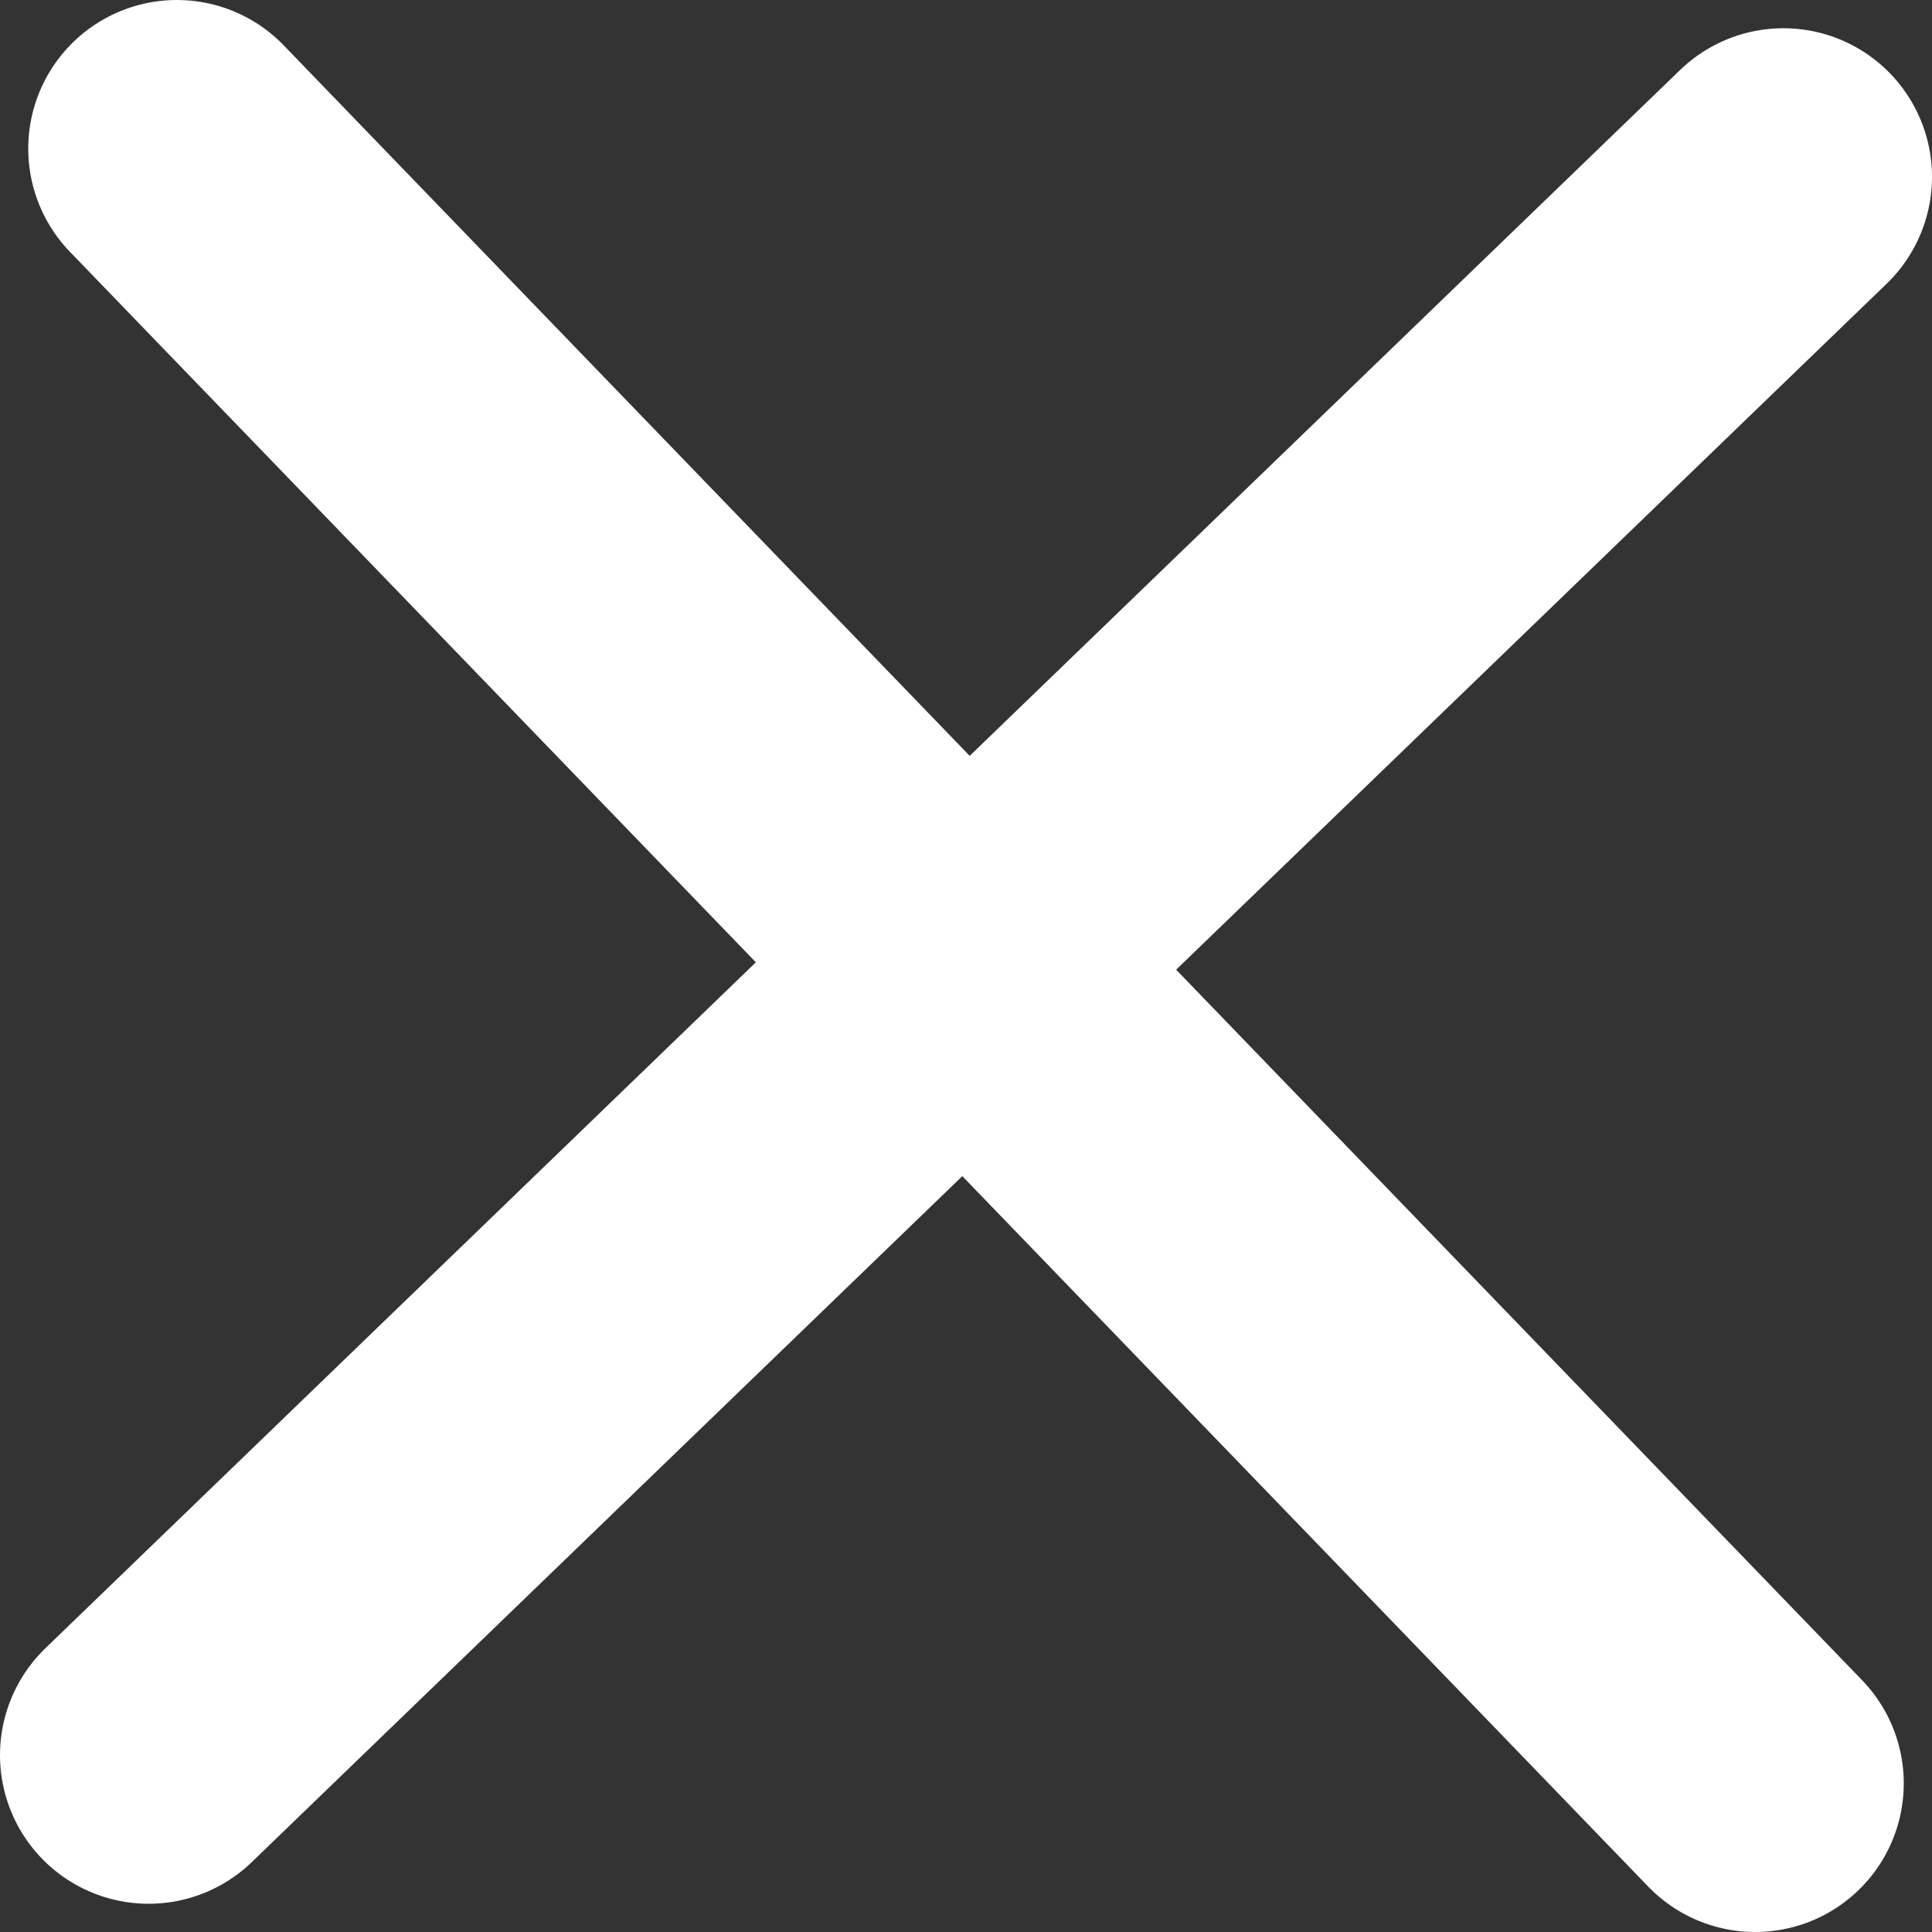 <svg xmlns="http://www.w3.org/2000/svg" viewBox="0 0 26 26"><rect x="0" y="0" width="26" height="26" fill="#333333" stroke="none"/><defs><style>.cls-1{fill:none;stroke:#ffffff;stroke-linecap:round;stroke-miterlimit:10;stroke-width:4px}</style></defs><title>アセット 16</title><g id="レイヤー_2" data-name="レイヤー 2"><path class="cls-1" d="M2.38 2l21.24 22M24 2.38L2 23.62" id="menu"/></g></svg>